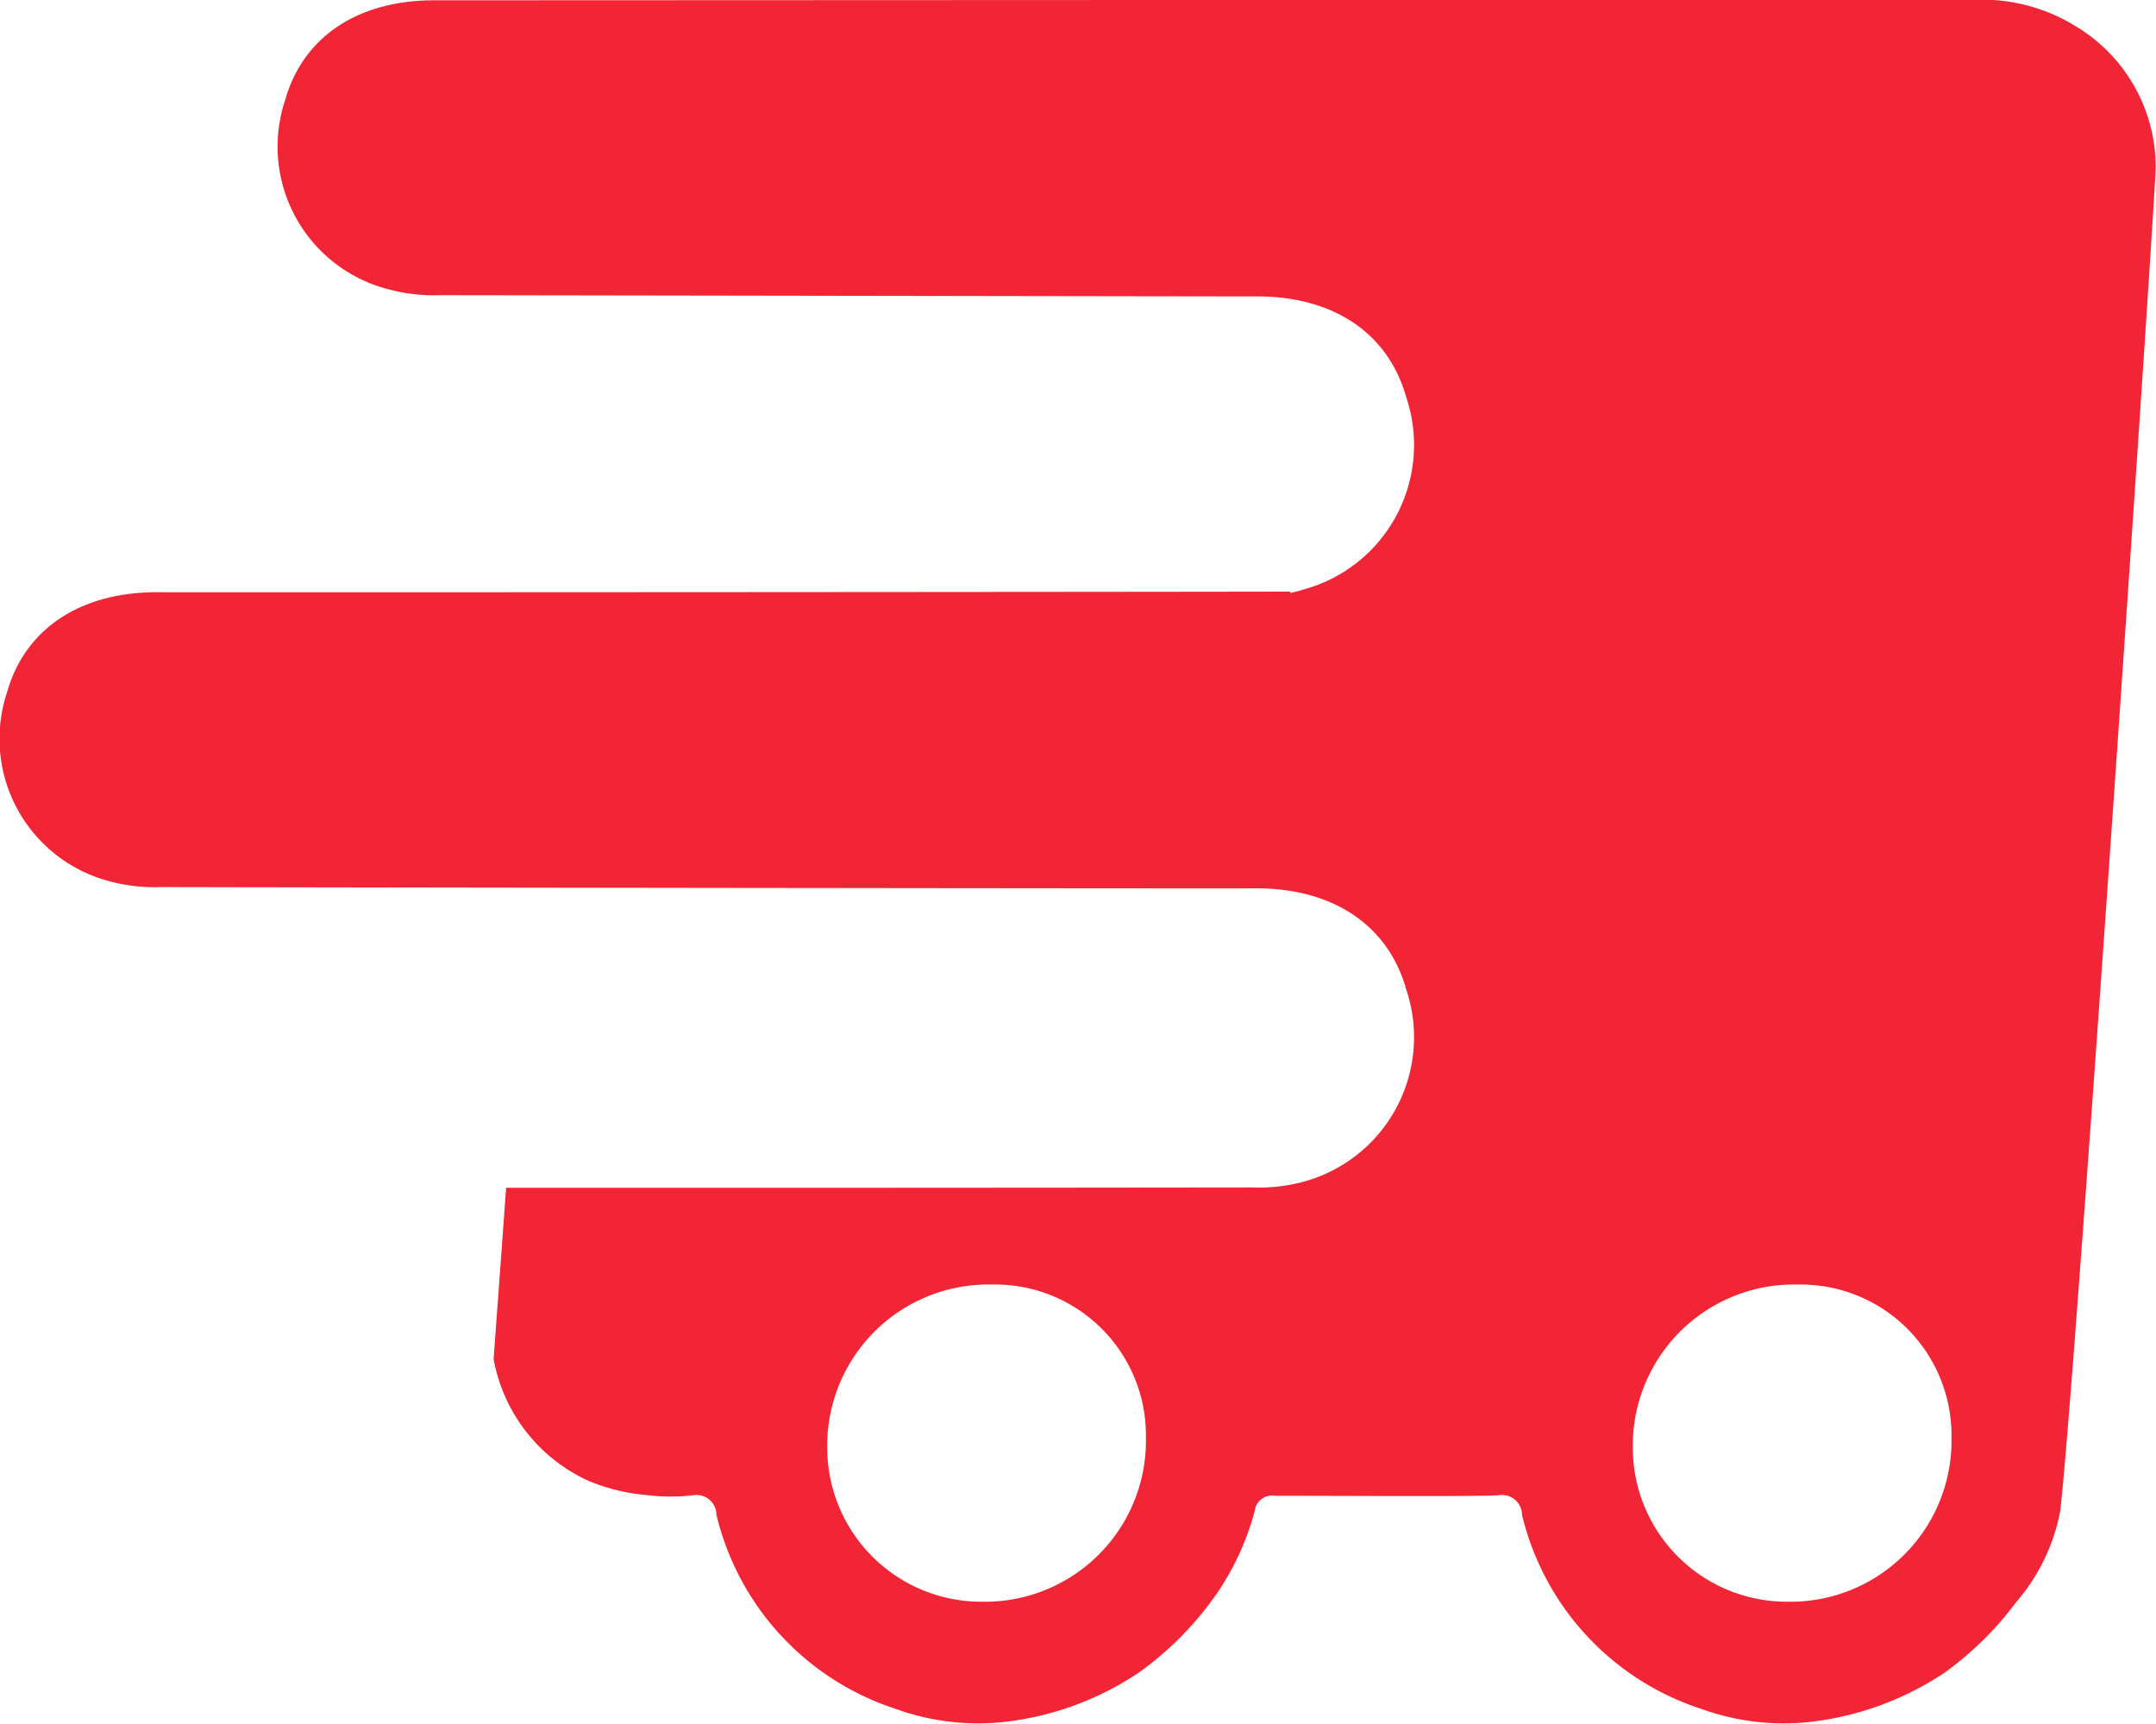 <svg xmlns="http://www.w3.org/2000/svg" width="149.22" height="119.304" viewBox="0 0 70.63 56.47">
  <defs>
    <style>
      .cls-1 {
        fill: #f12535;
        fill-rule: evenodd;
      }
    </style>
  </defs>
  <path id="Shape_2_copy" data-name="Shape 2 copy" class="cls-1" d="M1711.94,7174.57c2.43,0,4.3,1.14,4.91,3.32a4.905,4.905,0,0,1-3.4,6.3,5.688,5.688,0,0,1-1.65.18q-12.225.015-24.44,0.01c-0.14,1.95-.28,3.83-0.41,5.61a5.456,5.456,0,0,0,3.13,4,6.425,6.425,0,0,0,1.92.46,6.272,6.272,0,0,0,1.5,0,0.653,0.653,0,0,1,.75.64,8.849,8.849,0,0,0,5.87,6.36,7.948,7.948,0,0,0,3.45.44,9.885,9.885,0,0,0,4.52-1.63,10.6,10.6,0,0,0,2.36-2.32,8.735,8.735,0,0,0,1.43-2.96,0.579,0.579,0,0,1,.68-0.51c2.45,0,6.83.03,7.33-.02a0.653,0.653,0,0,1,.75.64,8.849,8.849,0,0,0,5.87,6.36,7.948,7.948,0,0,0,3.45.44,9.965,9.965,0,0,0,4.53-1.63,10.773,10.773,0,0,0,2.35-2.32,6.344,6.344,0,0,0,1.43-2.96c0.45-3.63,3.15-43.4,3.13-44.07a5.387,5.387,0,0,0-2.62-4.58,5.827,5.827,0,0,0-3.19-.87c-3.95,0-50.02.02-50.56,0.02-2.43-.01-4.3,1.12-4.91,3.27a4.824,4.824,0,0,0,3.4,6.2,5.693,5.693,0,0,0,1.65.19c1.4,0,25.29.04,26.77,0.04,2.43-.01,4.3,1.13,4.91,3.31a4.905,4.905,0,0,1-3.4,6.3,2.6,2.6,0,0,1-.4.1l-0.01-.04c-2.57.01-34.55,0.03-37.12,0.02-2.43,0-4.3,1.13-4.91,3.28a4.824,4.824,0,0,0,3.4,6.2,5.688,5.688,0,0,0,1.65.18C1680.06,7174.54,1710.39,7174.58,1711.94,7174.57Zm-8.65,12.98a5.279,5.279,0,0,0-5.41,5.37,5.048,5.048,0,0,0,5.08,5.02,5.275,5.275,0,0,0,5.36-5.38A4.942,4.942,0,0,0,1703.29,7187.55Zm26.39,0a5.279,5.279,0,0,0-5.41,5.37,5.048,5.048,0,0,0,5.08,5.02,5.275,5.275,0,0,0,5.36-5.38A4.942,4.942,0,0,0,1729.68,7187.55Z" transform="translate(-1670.78 -7145.47)"/>
</svg>
